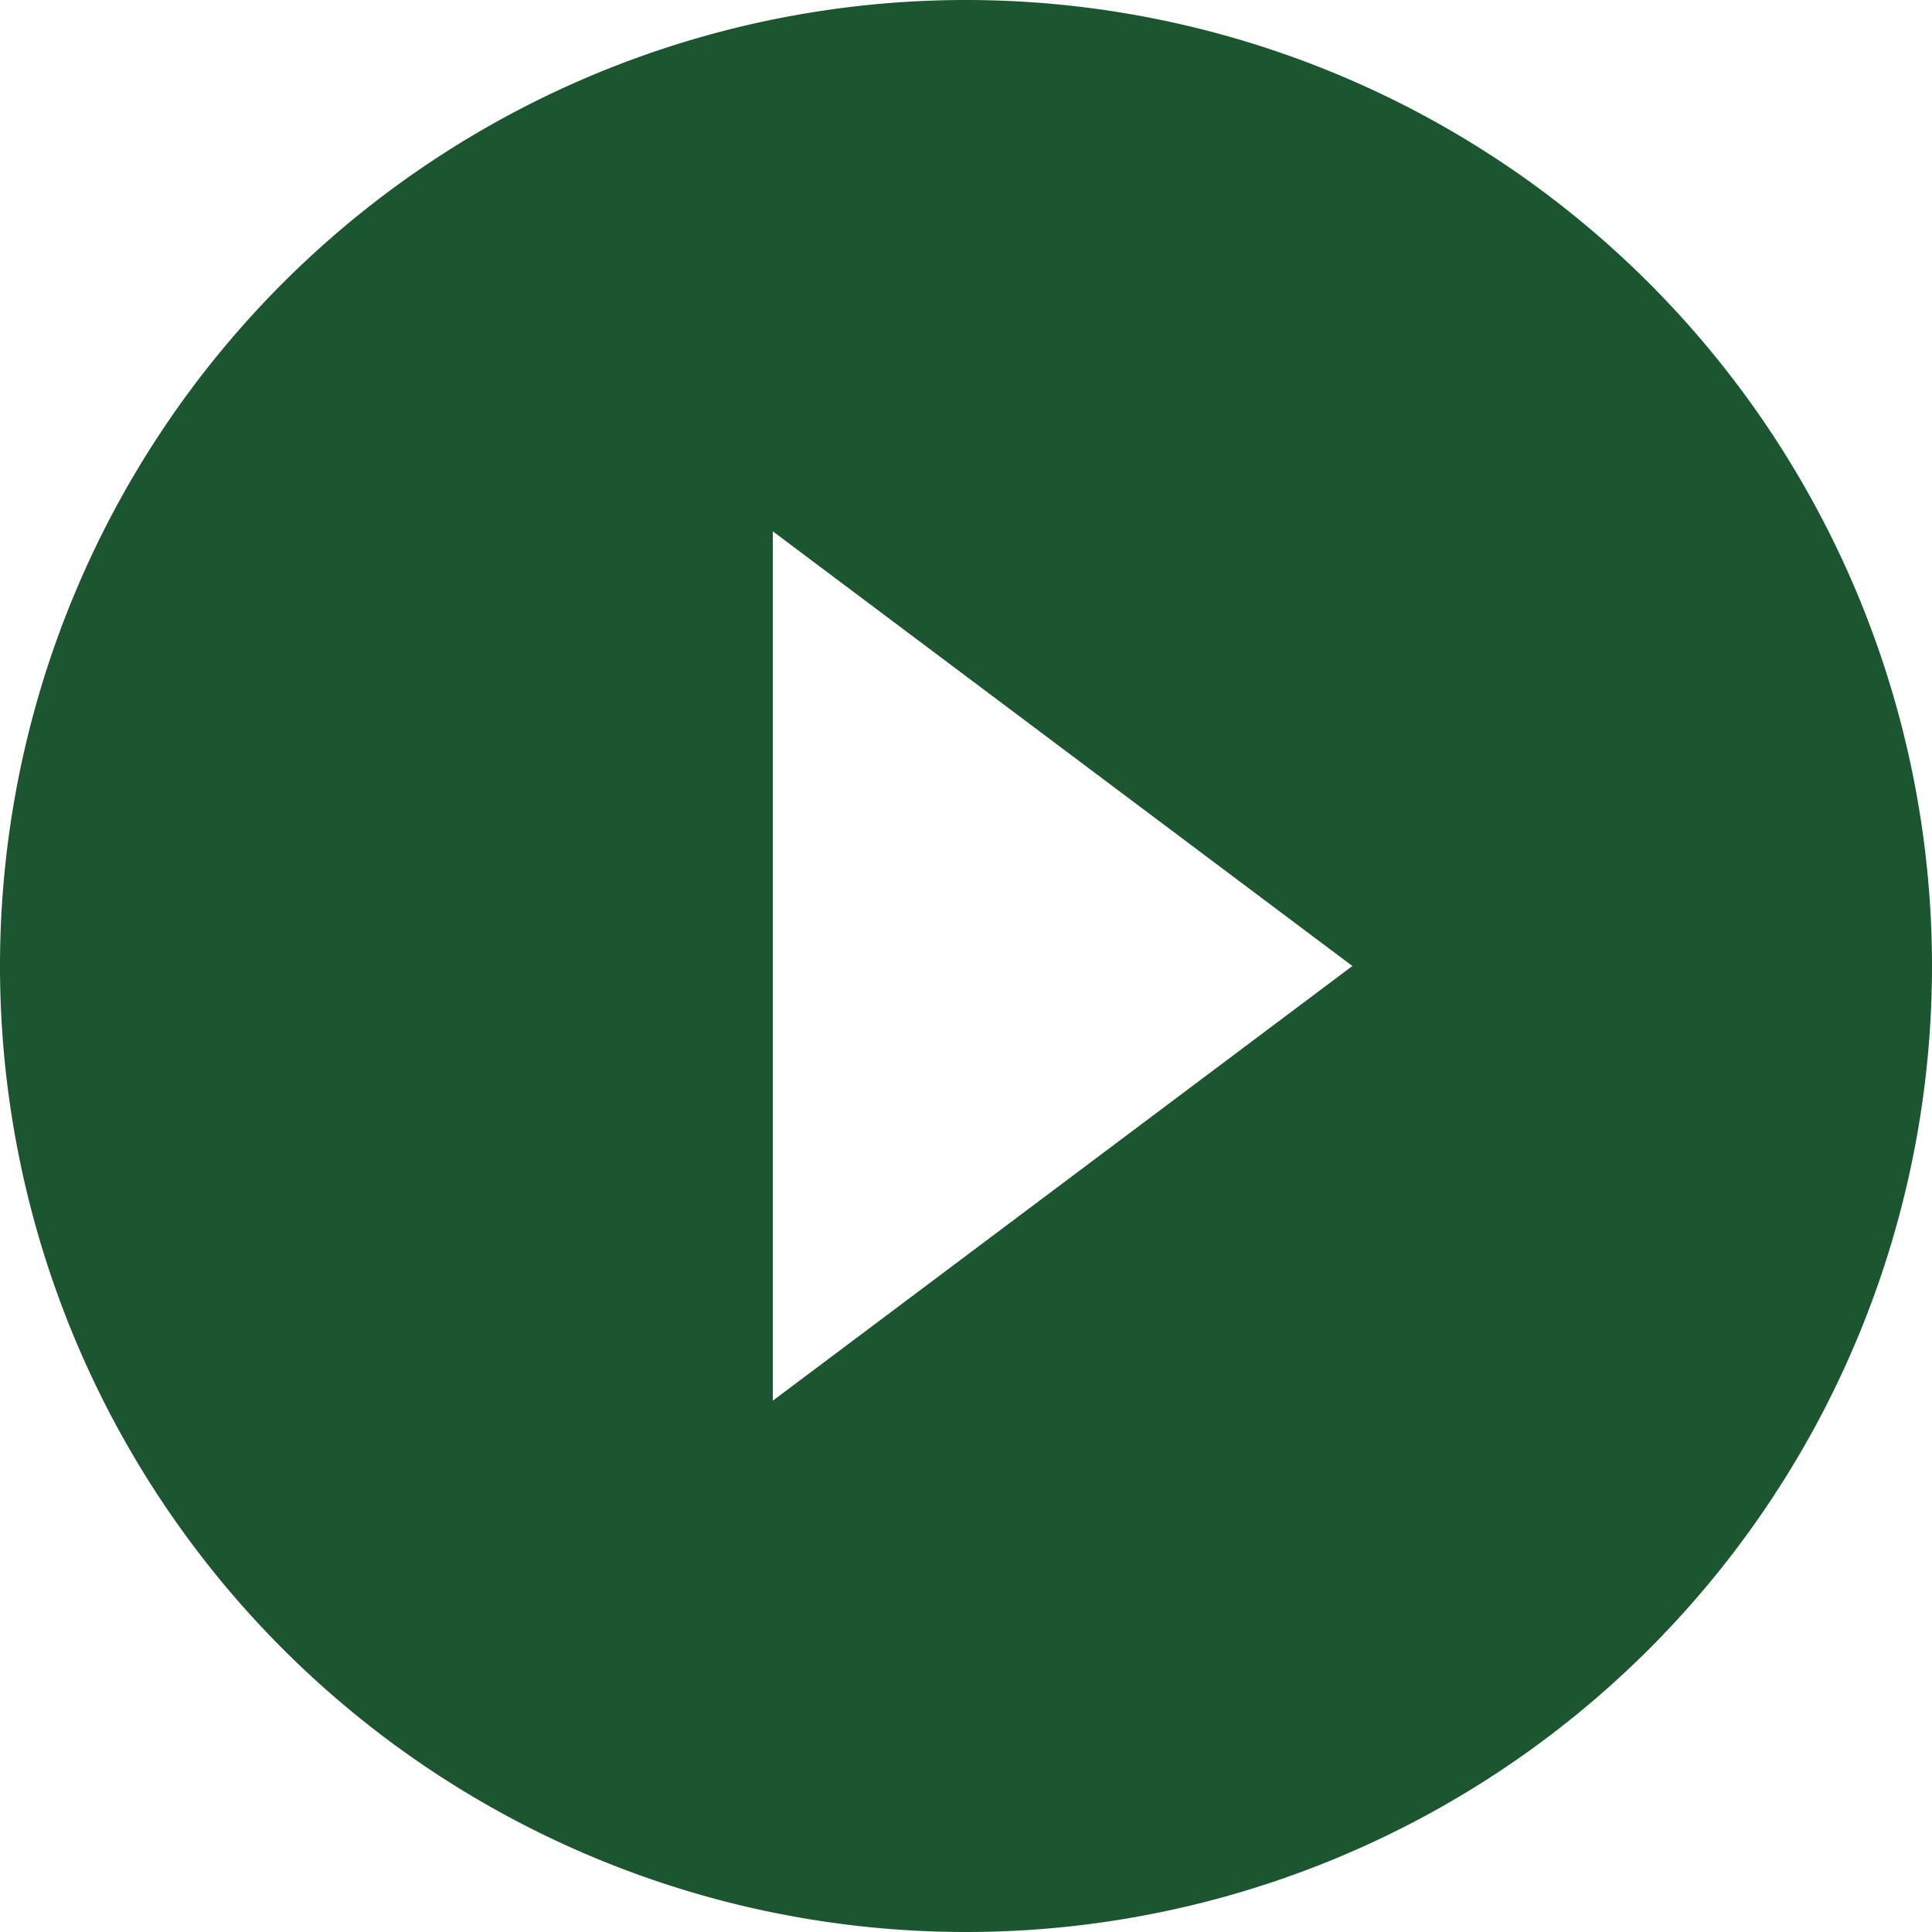 <svg xmlns="http://www.w3.org/2000/svg" width="99.836" height="99.836" viewBox="0 0 99.836 99.836"><defs><style>.a{fill:#1c5630;}</style></defs><path class="a" d="M52.918,3a49.918,49.918,0,1,0,49.918,49.918A49.936,49.936,0,0,0,52.918,3ZM42.935,75.381V30.455L72.885,52.918Z" transform="translate(-3 -3)"/></svg>